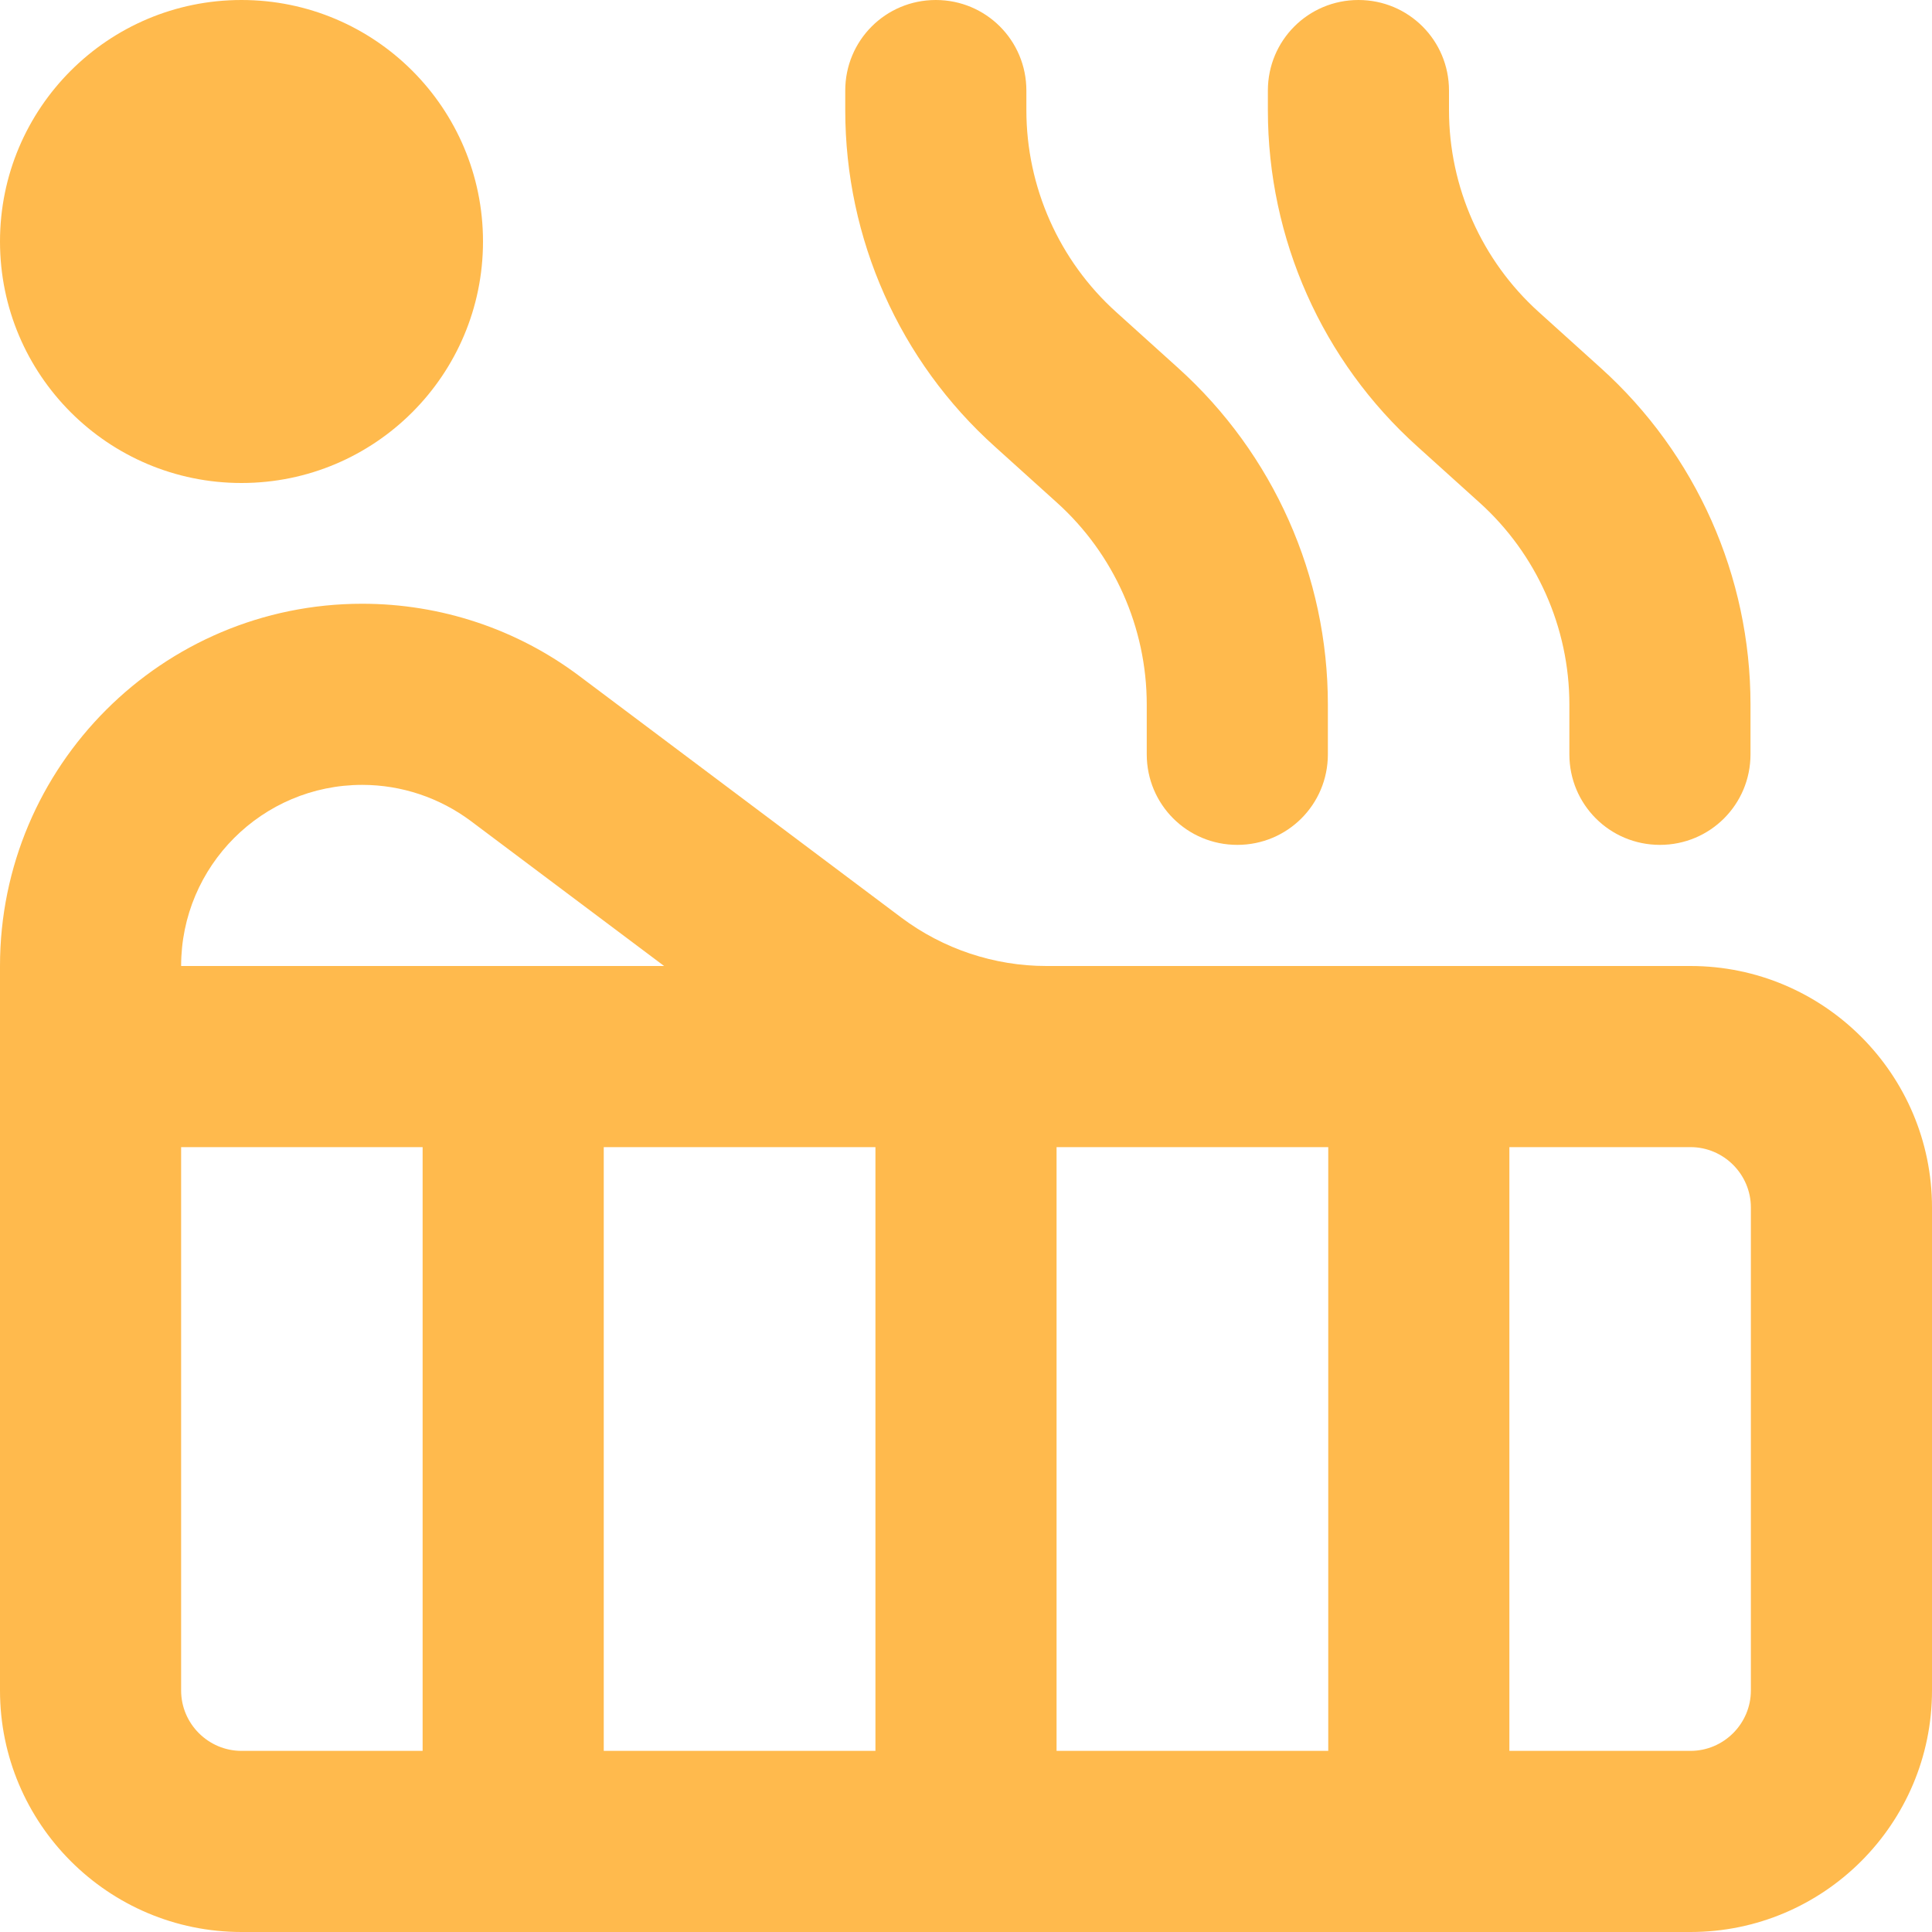 <?xml version="1.0" encoding="UTF-8"?> <svg xmlns="http://www.w3.org/2000/svg" id="Layer_1" version="1.1" viewBox="0 0 512 512"><defs><style> .st0 { fill: #ffba4d; } </style></defs><path class="st0" d="M64,0C99.35,0,128,28.65,128,64s-28.65,64-64,64S0,99.35,0,64,28.65,0,64,0ZM48,336v112c0,8.8,7.2,16,16,16h48v-160H48v32ZM160,464h72v-160h-72v160ZM280,464h72v-160h-72v160ZM277.3,256h170.7c35.3,0,64,28.7,64,64v128c0,35.3-28.7,64-64,64H64c-35.3,0-64-28.7-64-64v-192c0-53,43-96,96-96,20.8,0,41,6.7,57.6,19.2l85.3,64c11.1,8.3,24.6,12.8,38.4,12.8h0ZM48,256h128l-51.2-38.4c-8.3-6.2-18.4-9.6-28.8-9.6-26.5,0-48,21.5-48,48ZM400,304v160h48c8.8,0,16-7.2,16-16v-128c0-8.8-7.2-16-16-16h-48ZM272,24v5.2c0,20.4,8.7,39.9,23.8,53.5l16.4,14.8c25.3,22.8,39.7,55.2,39.7,89.2v13.2c0,13.3-10.7,24-24,24s-24-10.7-24-24v-13.2c0-20.4-8.7-39.9-23.8-53.5l-16.4-14.8c-25.3-22.7-39.7-55.1-39.7-89.2v-5.2C224,10.7,234.7,0,248,0s24,10.7,24,24ZM384,24v5.2c0,20.4,8.7,39.9,23.8,53.5l16.4,14.8c25.3,22.8,39.7,55.2,39.7,89.2v13.2c0,13.3-10.7,24-24,24s-24-10.7-24-24v-13.2c0-20.4-8.7-39.9-23.8-53.5l-16.4-14.8c-25.3-22.7-39.7-55.1-39.7-89.2v-5.2C336,10.7,346.7,0,360,0s24,10.7,24,24Z"></path></svg> 